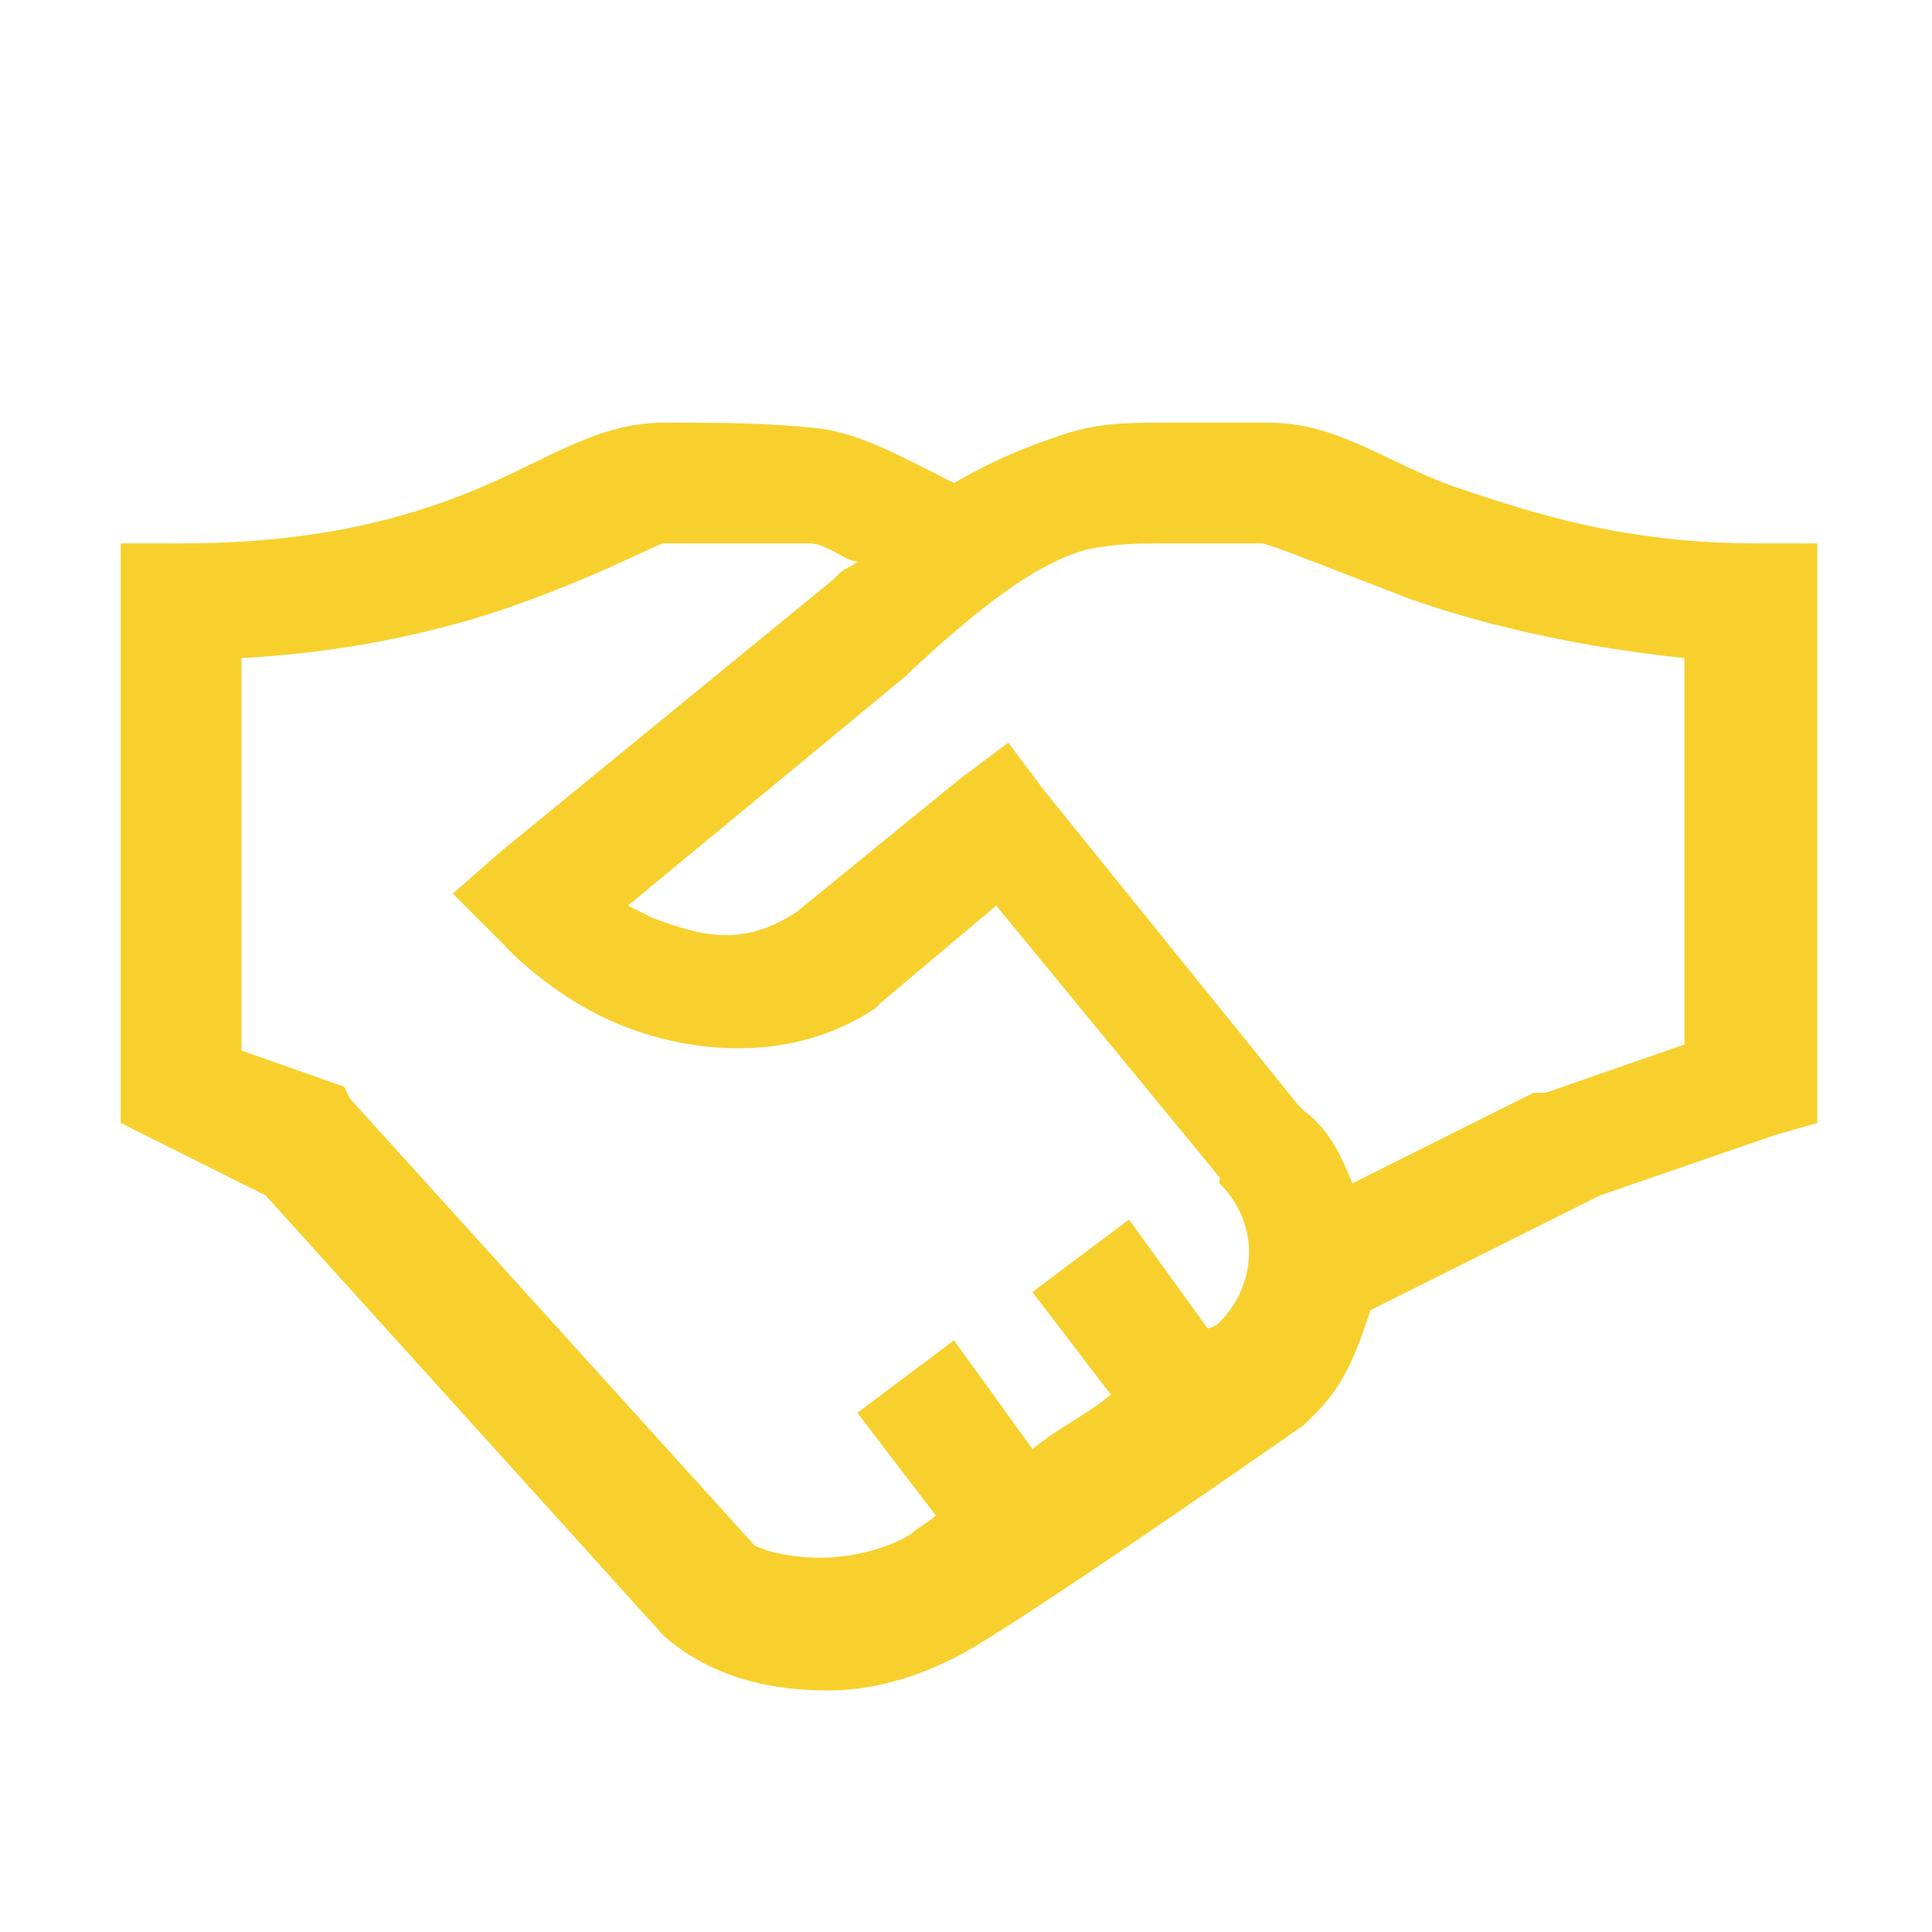 <?xml version="1.0" encoding="utf-8"?>
<!-- Generator: Adobe Illustrator 25.2.3, SVG Export Plug-In . SVG Version: 6.00 Build 0)  -->
<svg version="1.1" id="Layer_1" xmlns="http://www.w3.org/2000/svg" xmlns:xlink="http://www.w3.org/1999/xlink" x="0px" y="0px"
	 viewBox="0 0 32 32" style="enable-background:new 0 0 32 32;" xml:space="preserve">
<style type="text/css">
	.st0{fill:#F8D02D;}
</style>
<path class="st0" d="M19.3,7c-0.6,0-1.1,0-1.7,0.2S16.5,7.6,15.8,8c-0.8-0.4-1.5-0.8-2.2-0.9C12.7,7,11.9,7,11,7
	c-1.1,0-1.9,0.6-3.1,1.1C6.7,8.6,5.2,9,3,9H2v9.6l0.6,0.3l1.8,0.9l6.6,7.3l0,0c0.8,0.7,1.8,0.9,2.7,0.9s1.7-0.3,2.4-0.7
	c1.5-0.9,5.5-3.7,5.5-3.7l0.1-0.1l0.1-0.1c0.5-0.5,0.7-1.1,0.9-1.7l3.8-1.9l2.9-1l0.7-0.2V9h-1c-2.2,0-3.7-0.5-4.9-0.9S22.2,7,21,7
	C20.4,7,19.9,7,19.3,7z M19.3,9c0.4,0,1,0,1.6,0c0.1,0,1.1,0.4,2.4,0.9c1.1,0.4,2.7,0.8,4.6,1v6.4l-2.3,0.8h-0.1l-0.1,0l-3,1.5
	c-0.2-0.5-0.4-0.9-0.8-1.2l-0.1-0.1l-4.2-5.2l-0.6-0.8l-0.8,0.6l-2.7,2.2c-0.9,0.6-1.6,0.4-2.4,0.1c-0.2-0.1-0.2-0.1-0.4-0.2
	l4.6-3.8l0.1-0.1c1.4-1.3,2.2-1.8,2.9-2C18.5,9,18.9,9,19.3,9z M12.4,9c0.4,0,0.7,0,1,0c0.3,0,0.6,0.3,0.8,0.3
	c-0.1,0.1-0.2,0.1-0.3,0.2c0,0,0,0-0.1,0.1l-5.5,4.5l-0.8,0.7l0.8,0.8c0,0,0.7,0.8,1.8,1.3s2.9,0.8,4.4-0.2l0.1-0.1l1.9-1.6l3.7,4.5
	l0,0.1l0,0c0.7,0.7,0.6,1.7,0,2.3c0,0,0,0,0,0c0,0-0.1,0.1-0.2,0.1l-1.3-1.8l-1.6,1.2l1.3,1.7c-0.5,0.4-0.8,0.5-1.3,0.9l-1.3-1.8
	l-1.6,1.2l1.3,1.7c-0.1,0.1-0.3,0.2-0.4,0.3c-0.3,0.2-0.9,0.4-1.5,0.4c-0.5,0-0.9-0.1-1.1-0.2l0,0l-6.7-7.4l-0.1-0.2L4,17.4v-6.5
	c1.9-0.1,3.5-0.5,4.6-0.9C10,9.5,10.9,9,11,9C11.5,9,12,9,12.4,9z"/>
</svg>
